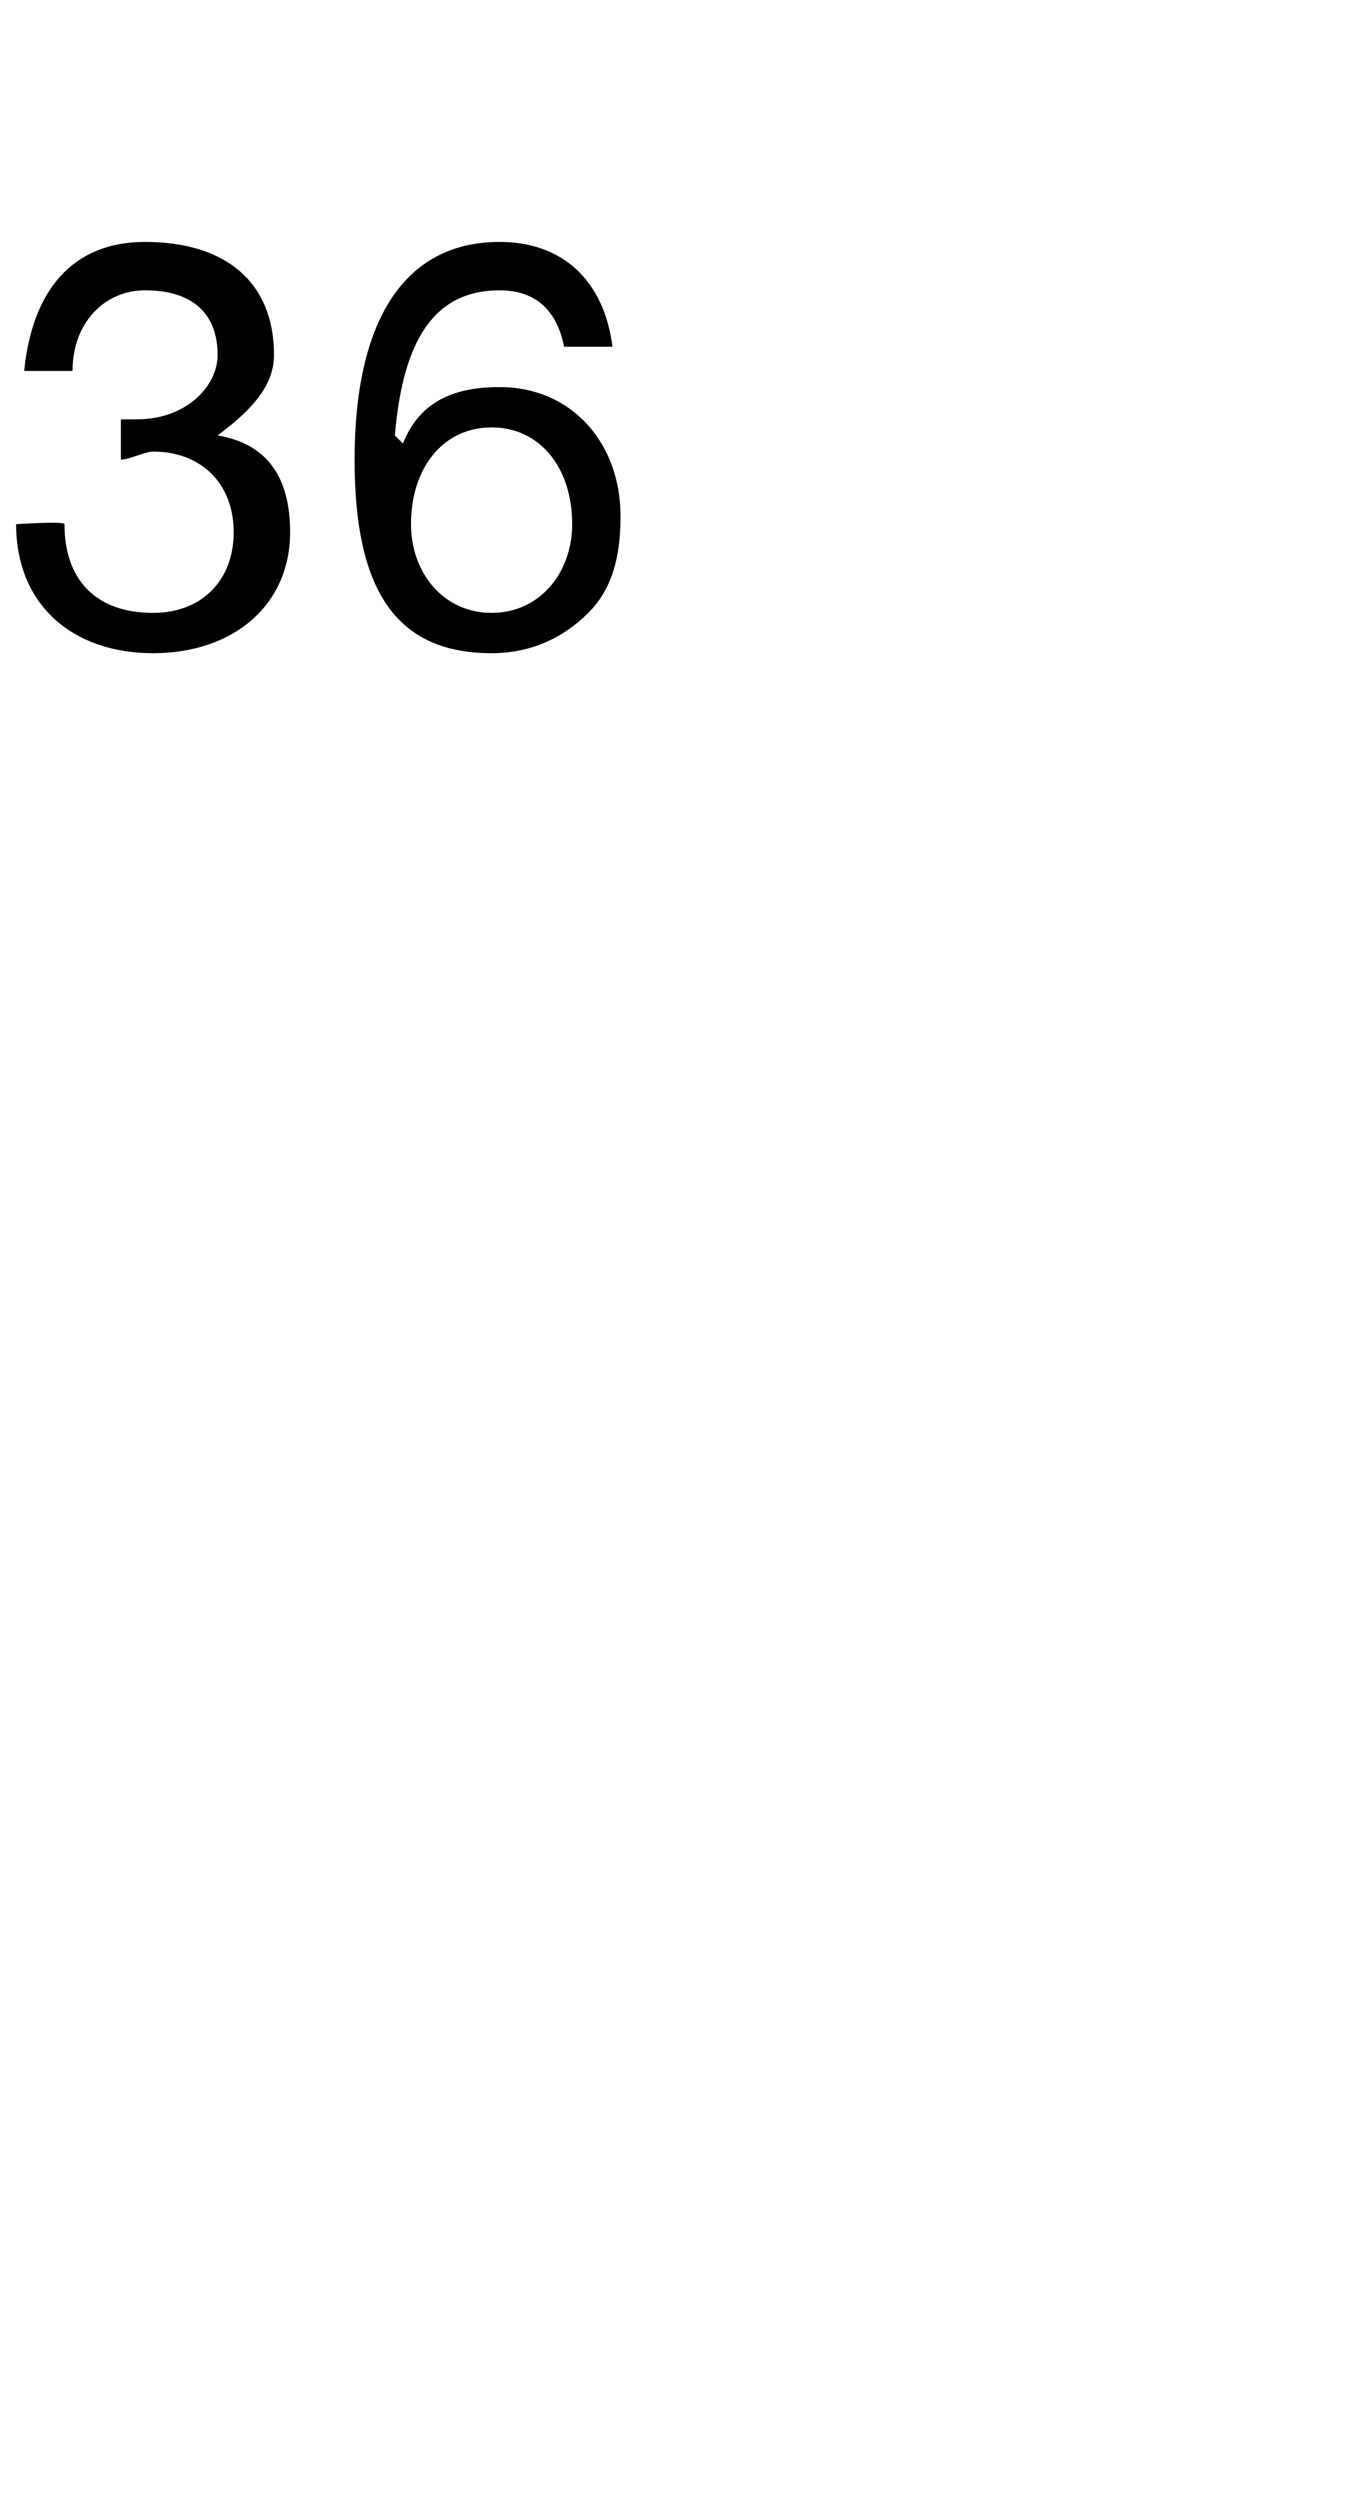 <?xml version="1.0" standalone="no"?><!DOCTYPE svg PUBLIC "-//W3C//DTD SVG 1.1//EN" "http://www.w3.org/Graphics/SVG/1.1/DTD/svg11.dtd"><svg xmlns="http://www.w3.org/2000/svg" version="1.1" width="17px" height="31px" viewBox="0 -3 17 31" style="top:-3px">  <desc>36</desc>  <defs/>  <g id="Polygon1056235">    <path d="M 3.4 1.4 C 3.4 1.8 3.1 2.1 2.7 2.4 C 2.7 2.4 2.7 2.4 2.7 2.4 C 3.3 2.5 3.6 2.9 3.6 3.6 C 3.6 4.5 2.9 5.1 1.9 5.1 C 0.9 5.1 0.2 4.5 0.2 3.5 C 0.2 3.49 0.2 3.5 0.2 3.5 C 0.2 3.5 0.8 3.46 0.8 3.5 C 0.8 4.2 1.2 4.6 1.9 4.6 C 2.5 4.6 2.9 4.2 2.9 3.6 C 2.9 3 2.5 2.6 1.9 2.6 C 1.8 2.6 1.6 2.7 1.5 2.7 C 1.5 2.7 1.5 2.2 1.5 2.2 C 1.6 2.2 1.6 2.2 1.7 2.2 C 2.3 2.2 2.7 1.8 2.7 1.4 C 2.7 0.9 2.4 0.6 1.8 0.6 C 1.3 0.6 0.9 1 0.9 1.6 C 0.9 1.6 0.3 1.6 0.3 1.6 C 0.4 0.6 0.9 0 1.8 0 C 2.8 0 3.4 0.5 3.4 1.4 Z M 7.6 1.3 C 7.6 1.3 7 1.3 7 1.3 C 6.9 0.8 6.6 0.6 6.2 0.6 C 5.4 0.6 5 1.2 4.9 2.4 C 4.9 2.4 5 2.5 5 2.5 C 5.2 2 5.6 1.8 6.2 1.8 C 7.1 1.8 7.7 2.5 7.7 3.4 C 7.7 3.9 7.6 4.3 7.3 4.6 C 7 4.9 6.6 5.1 6.1 5.1 C 4.9 5.1 4.4 4.3 4.4 2.7 C 4.4 1 5 0 6.2 0 C 7 0 7.5 0.5 7.6 1.3 Z M 6.1 4.6 C 6.7 4.6 7.1 4.1 7.1 3.5 C 7.1 2.8 6.7 2.3 6.1 2.3 C 5.5 2.3 5.1 2.8 5.1 3.5 C 5.1 4.1 5.5 4.6 6.1 4.6 Z " stroke="none" fill="#000"/>  </g></svg>